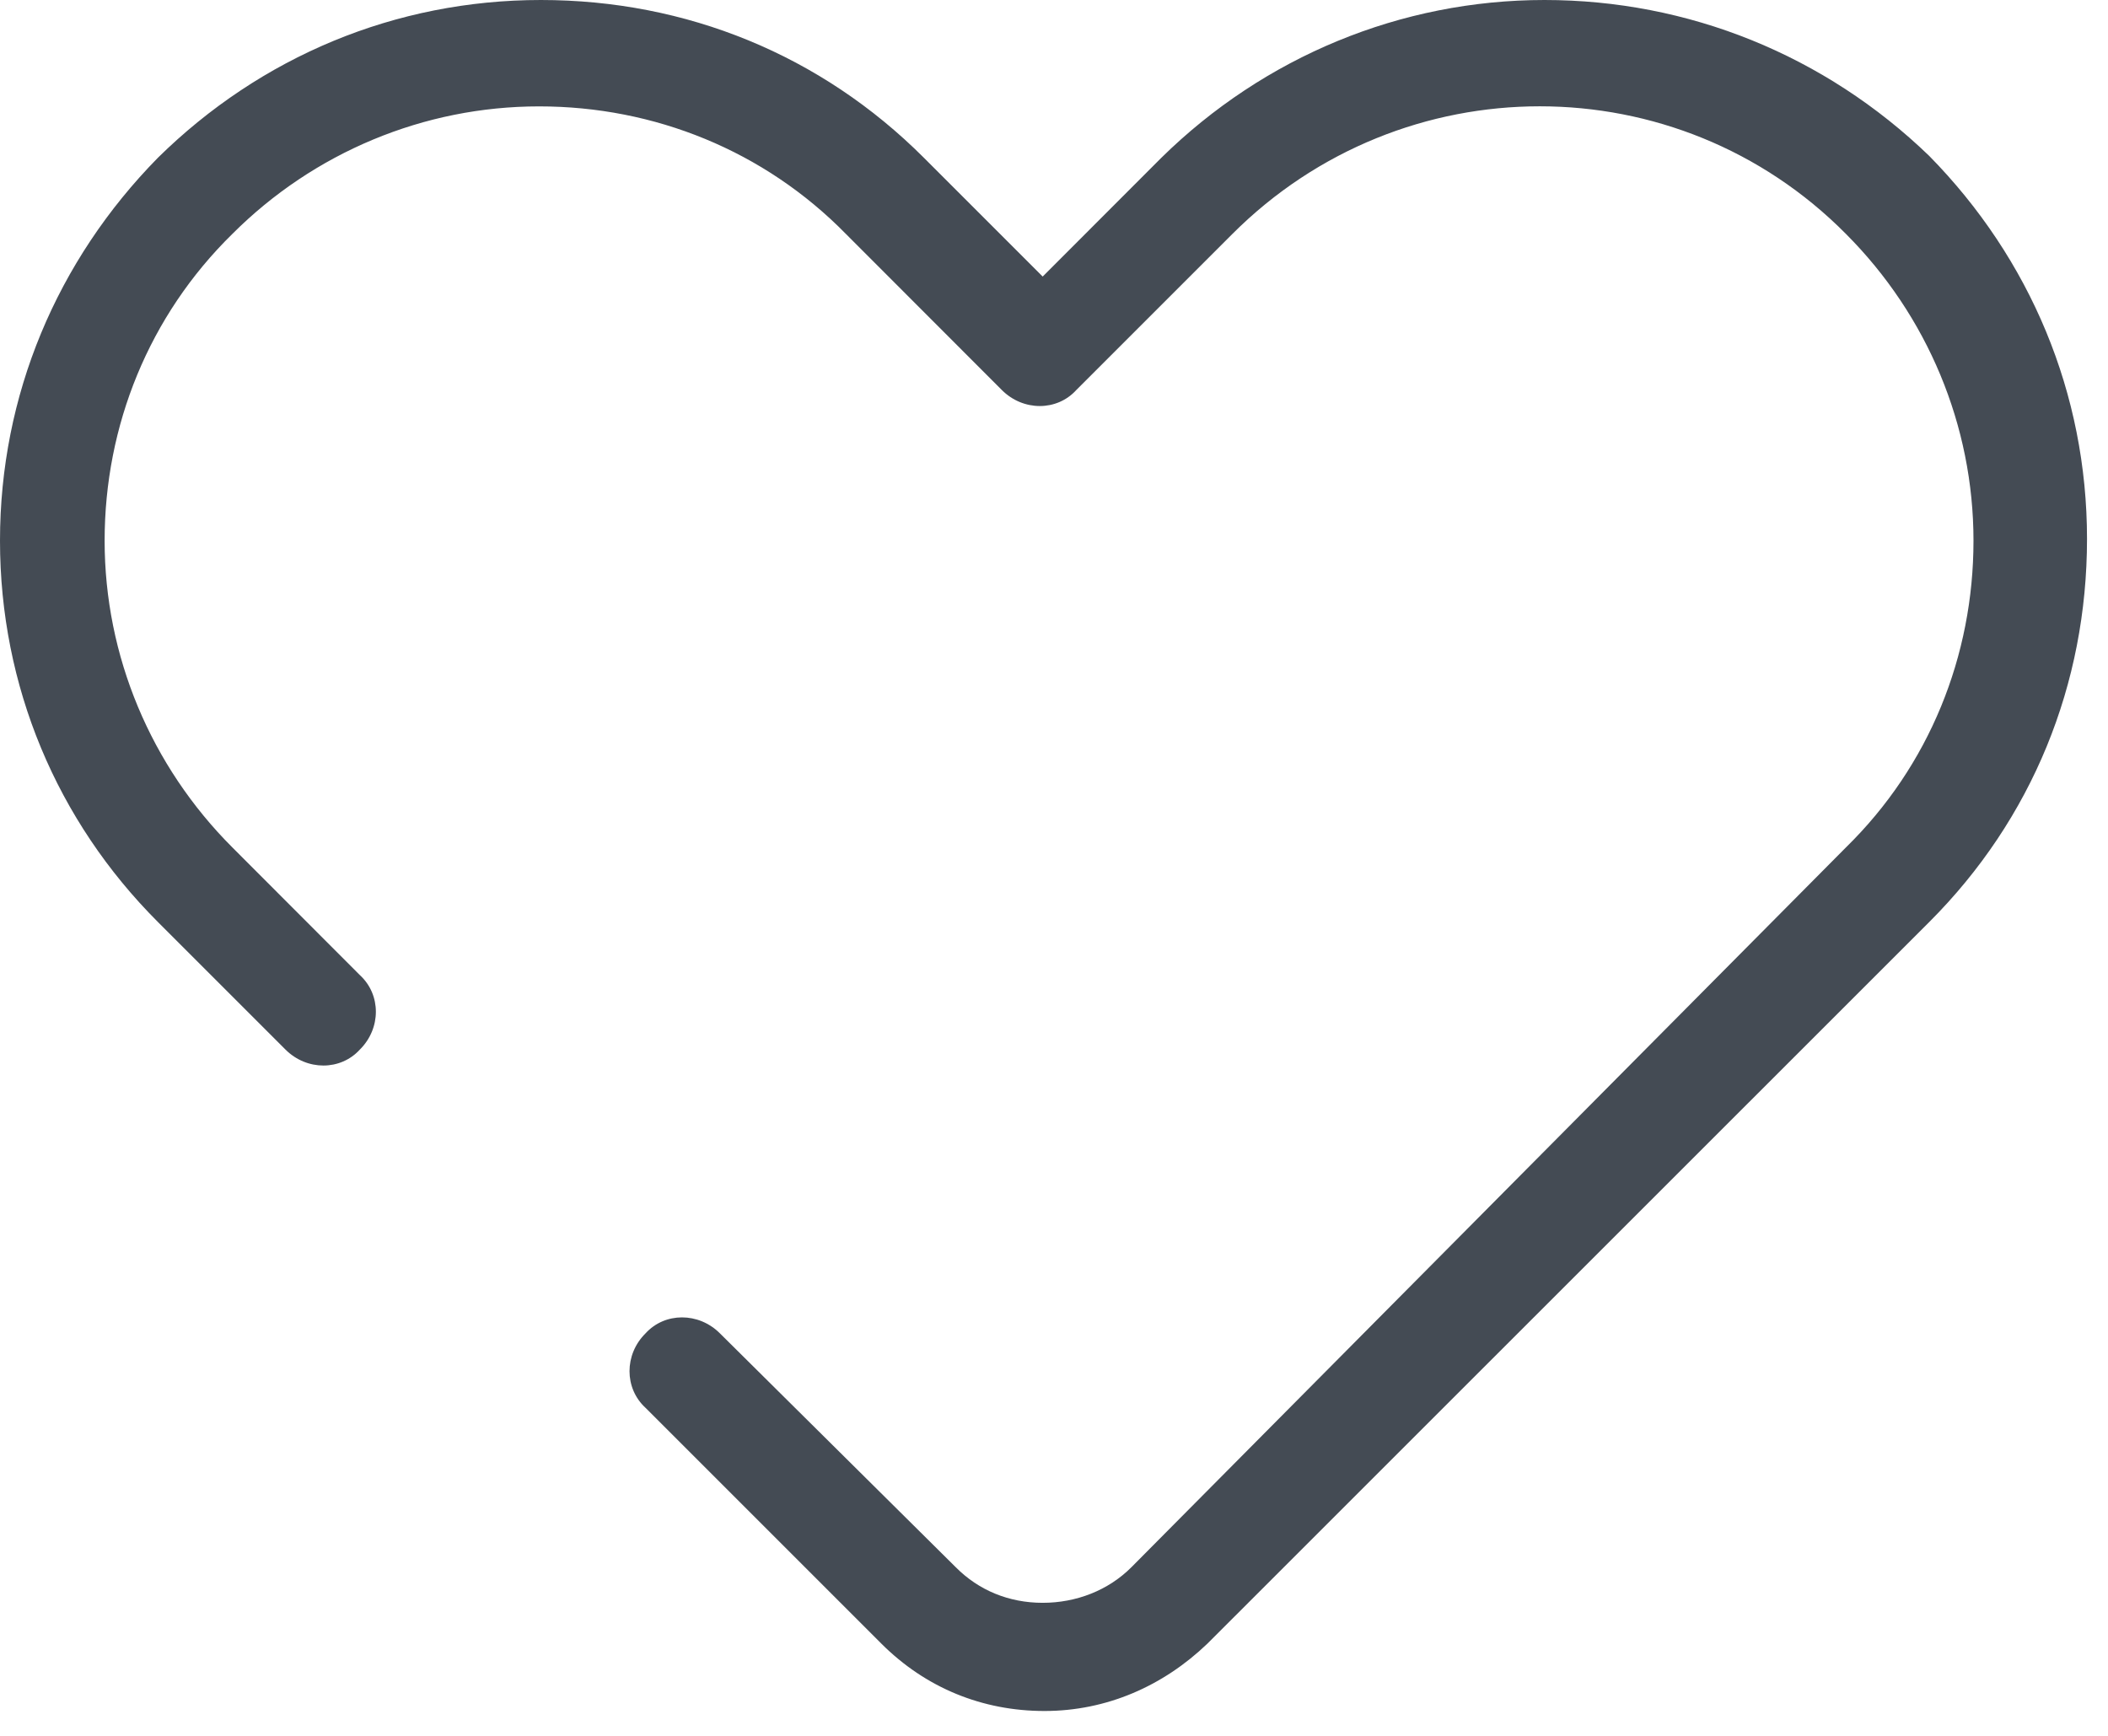<svg width="68" height="56" viewBox="0 0 68 56" fill="none" xmlns="http://www.w3.org/2000/svg">
<path d="M49.823 0C45.188 0 40.781 1.828 37.464 5.089L33.635 8.922L29.802 5.089C26.484 1.771 22.135 0 17.448 0C12.755 0 8.406 1.828 5.094 5.089C1.833 8.406 0 12.755 0 17.443C0 22.135 1.833 26.484 5.094 29.745L9.208 33.859C9.896 34.547 10.984 34.547 11.609 33.859C12.297 33.177 12.297 32.089 11.609 31.458L7.495 27.338C4.865 24.708 3.375 21.162 3.375 17.443C3.375 13.729 4.807 10.182 7.495 7.547C10.125 4.917 13.672 3.432 17.391 3.432C21.109 3.432 24.651 4.859 27.287 7.547L32.318 12.583C33.005 13.271 34.094 13.271 34.719 12.583L39.755 7.547C45.245 2.057 54.109 2.057 59.547 7.547C62.177 10.182 63.661 13.729 63.661 17.443C63.661 21.162 62.234 24.708 59.547 27.338L36.495 50.562C35.75 51.307 34.719 51.708 33.635 51.708C32.547 51.708 31.573 51.307 30.833 50.562L23.224 43.016C22.537 42.328 21.448 42.328 20.823 43.016C20.135 43.698 20.135 44.786 20.823 45.417L28.427 53.021C29.859 54.453 31.688 55.198 33.693 55.198C35.693 55.198 37.521 54.396 38.953 53.021L62.234 29.745C65.552 26.427 67.323 22.078 67.323 17.385C67.323 12.698 65.495 8.349 62.234 5.031C58.859 1.771 54.453 0 49.823 0Z" fill="#444B54"/>
</svg>
